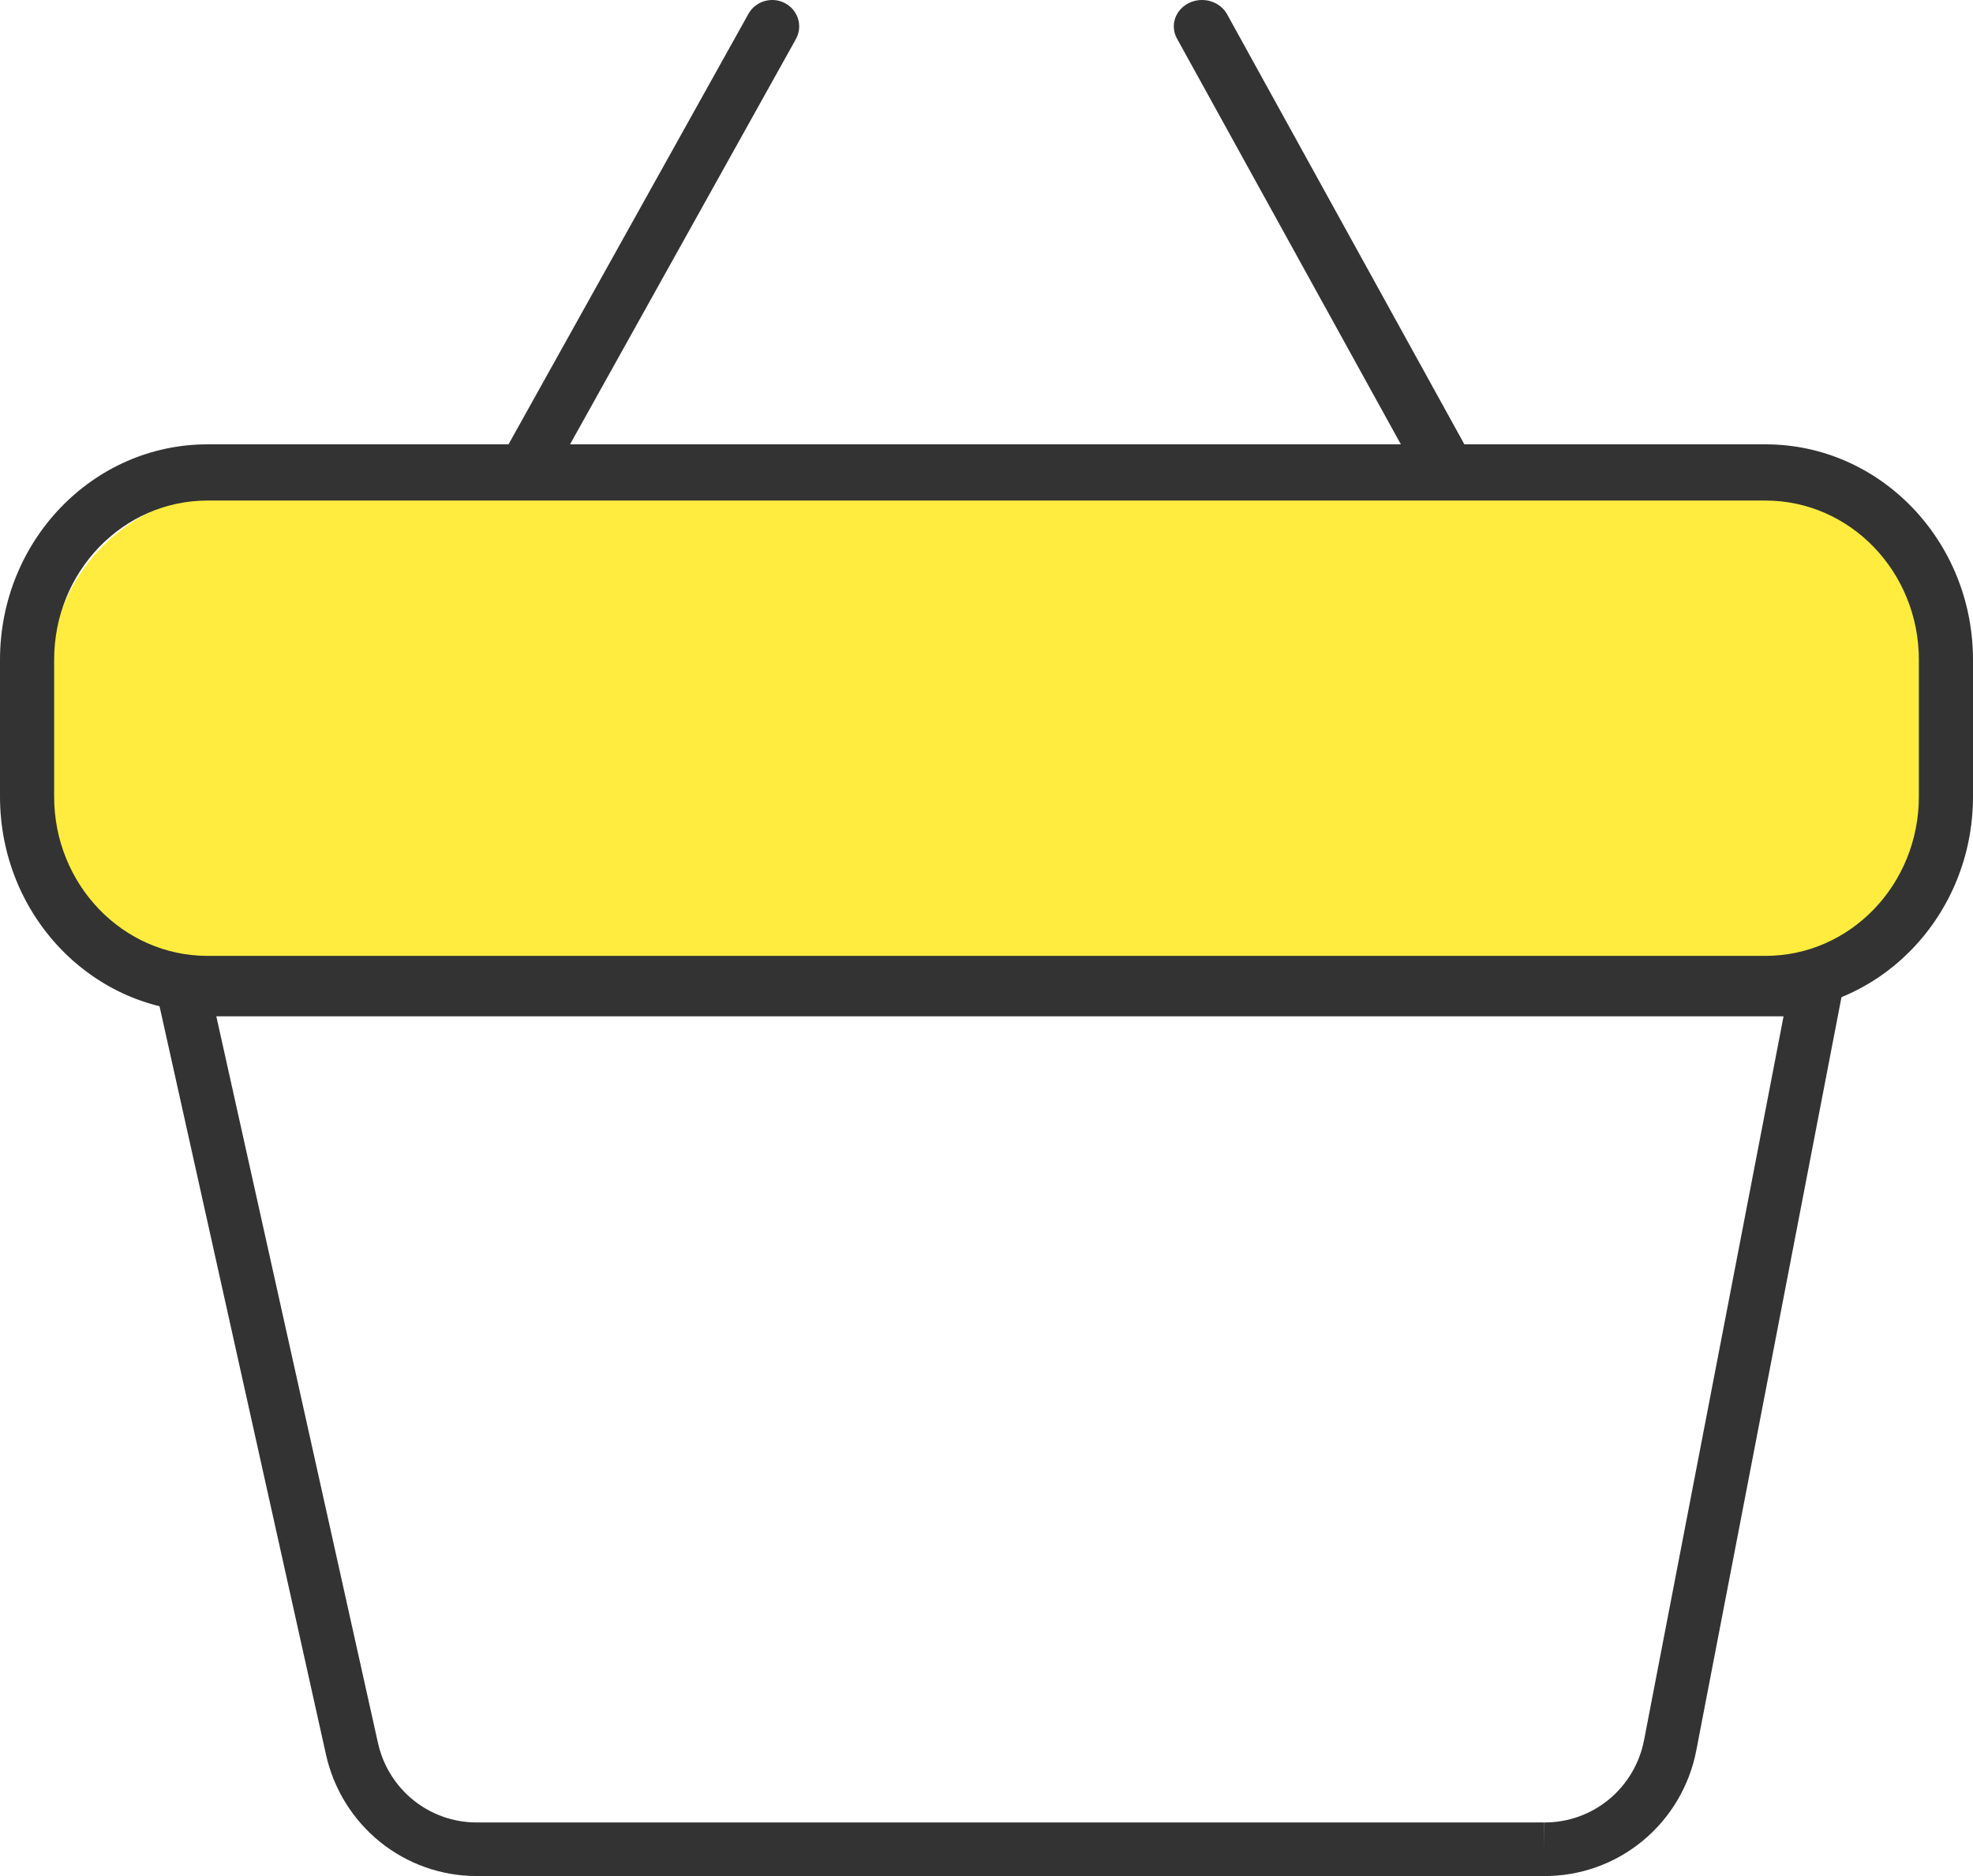 <svg width="61" height="58" viewBox="0 0 61 58" fill="none" xmlns="http://www.w3.org/2000/svg">
<g clip-path="url(#clip0_1_17)">
<path d="M54.709 15.263H7.063C4.015 15.263 1.544 17.766 1.544 20.854V24.935C1.544 28.023 4.015 30.526 7.063 30.526H54.709C57.757 30.526 60.228 28.023 60.228 24.935V20.854C60.228 17.766 57.757 15.263 54.709 15.263Z" fill="#FFEC3E"/>
<path fill-rule="evenodd" clip-rule="evenodd" d="M6.416 15.475C3.797 15.475 1.674 17.679 1.674 20.399V24.628C1.674 27.347 3.797 29.552 6.416 29.552H54.584C57.203 29.552 59.326 27.347 59.326 24.628V20.399C59.326 17.679 57.203 15.475 54.584 15.475H6.416ZM0 20.399C0 16.719 2.873 13.737 6.416 13.737H54.584C58.127 13.737 61 16.719 61 20.399V24.628C61 28.307 58.127 31.289 54.584 31.289H6.416C2.873 31.289 0 28.307 0 24.628V20.399Z" fill="#333333"/>
<path fill-rule="evenodd" clip-rule="evenodd" d="M4.633 29.763H57.139L52.444 54.121L52.444 54.122C52.231 55.219 51.644 56.207 50.784 56.915C49.925 57.623 48.848 58.006 47.738 58H14.725L14.723 58C13.643 57.998 12.595 57.626 11.751 56.946C10.908 56.265 10.319 55.317 10.081 54.255L4.633 29.763ZM47.741 57.172L47.746 56.343C48.473 56.348 49.179 56.096 49.742 55.633C50.304 55.169 50.689 54.523 50.828 53.805M50.829 53.804L55.143 31.42H6.688L11.687 53.891C11.687 53.891 11.687 53.892 11.687 53.891C11.843 54.586 12.228 55.208 12.78 55.653C13.332 56.098 14.018 56.342 14.726 56.343C14.726 56.343 14.726 56.343 14.727 56.343H47.741V57.172" fill="#333333"/>
<path fill-rule="evenodd" clip-rule="evenodd" d="M36.763 0.091C37.191 -0.116 37.718 0.041 37.939 0.442L45.459 14.071C45.681 14.472 45.513 14.965 45.085 15.172C44.657 15.379 44.13 15.222 43.909 14.821L36.389 1.192C36.167 0.791 36.335 0.298 36.763 0.091Z" fill="#333333"/>
<path fill-rule="evenodd" clip-rule="evenodd" d="M24.274 0.1C24.678 0.316 24.828 0.812 24.607 1.208L17.011 14.837C16.79 15.233 16.283 15.379 15.878 15.163C15.473 14.947 15.324 14.451 15.545 14.055L23.141 0.426C23.362 0.03 23.869 -0.116 24.274 0.1Z" fill="#333333"/>
</g>
<defs>
<clipPath id="clip0_1_17">
<rect width="61" height="58" fill="white"/>
</clipPath>
</defs>
</svg>
